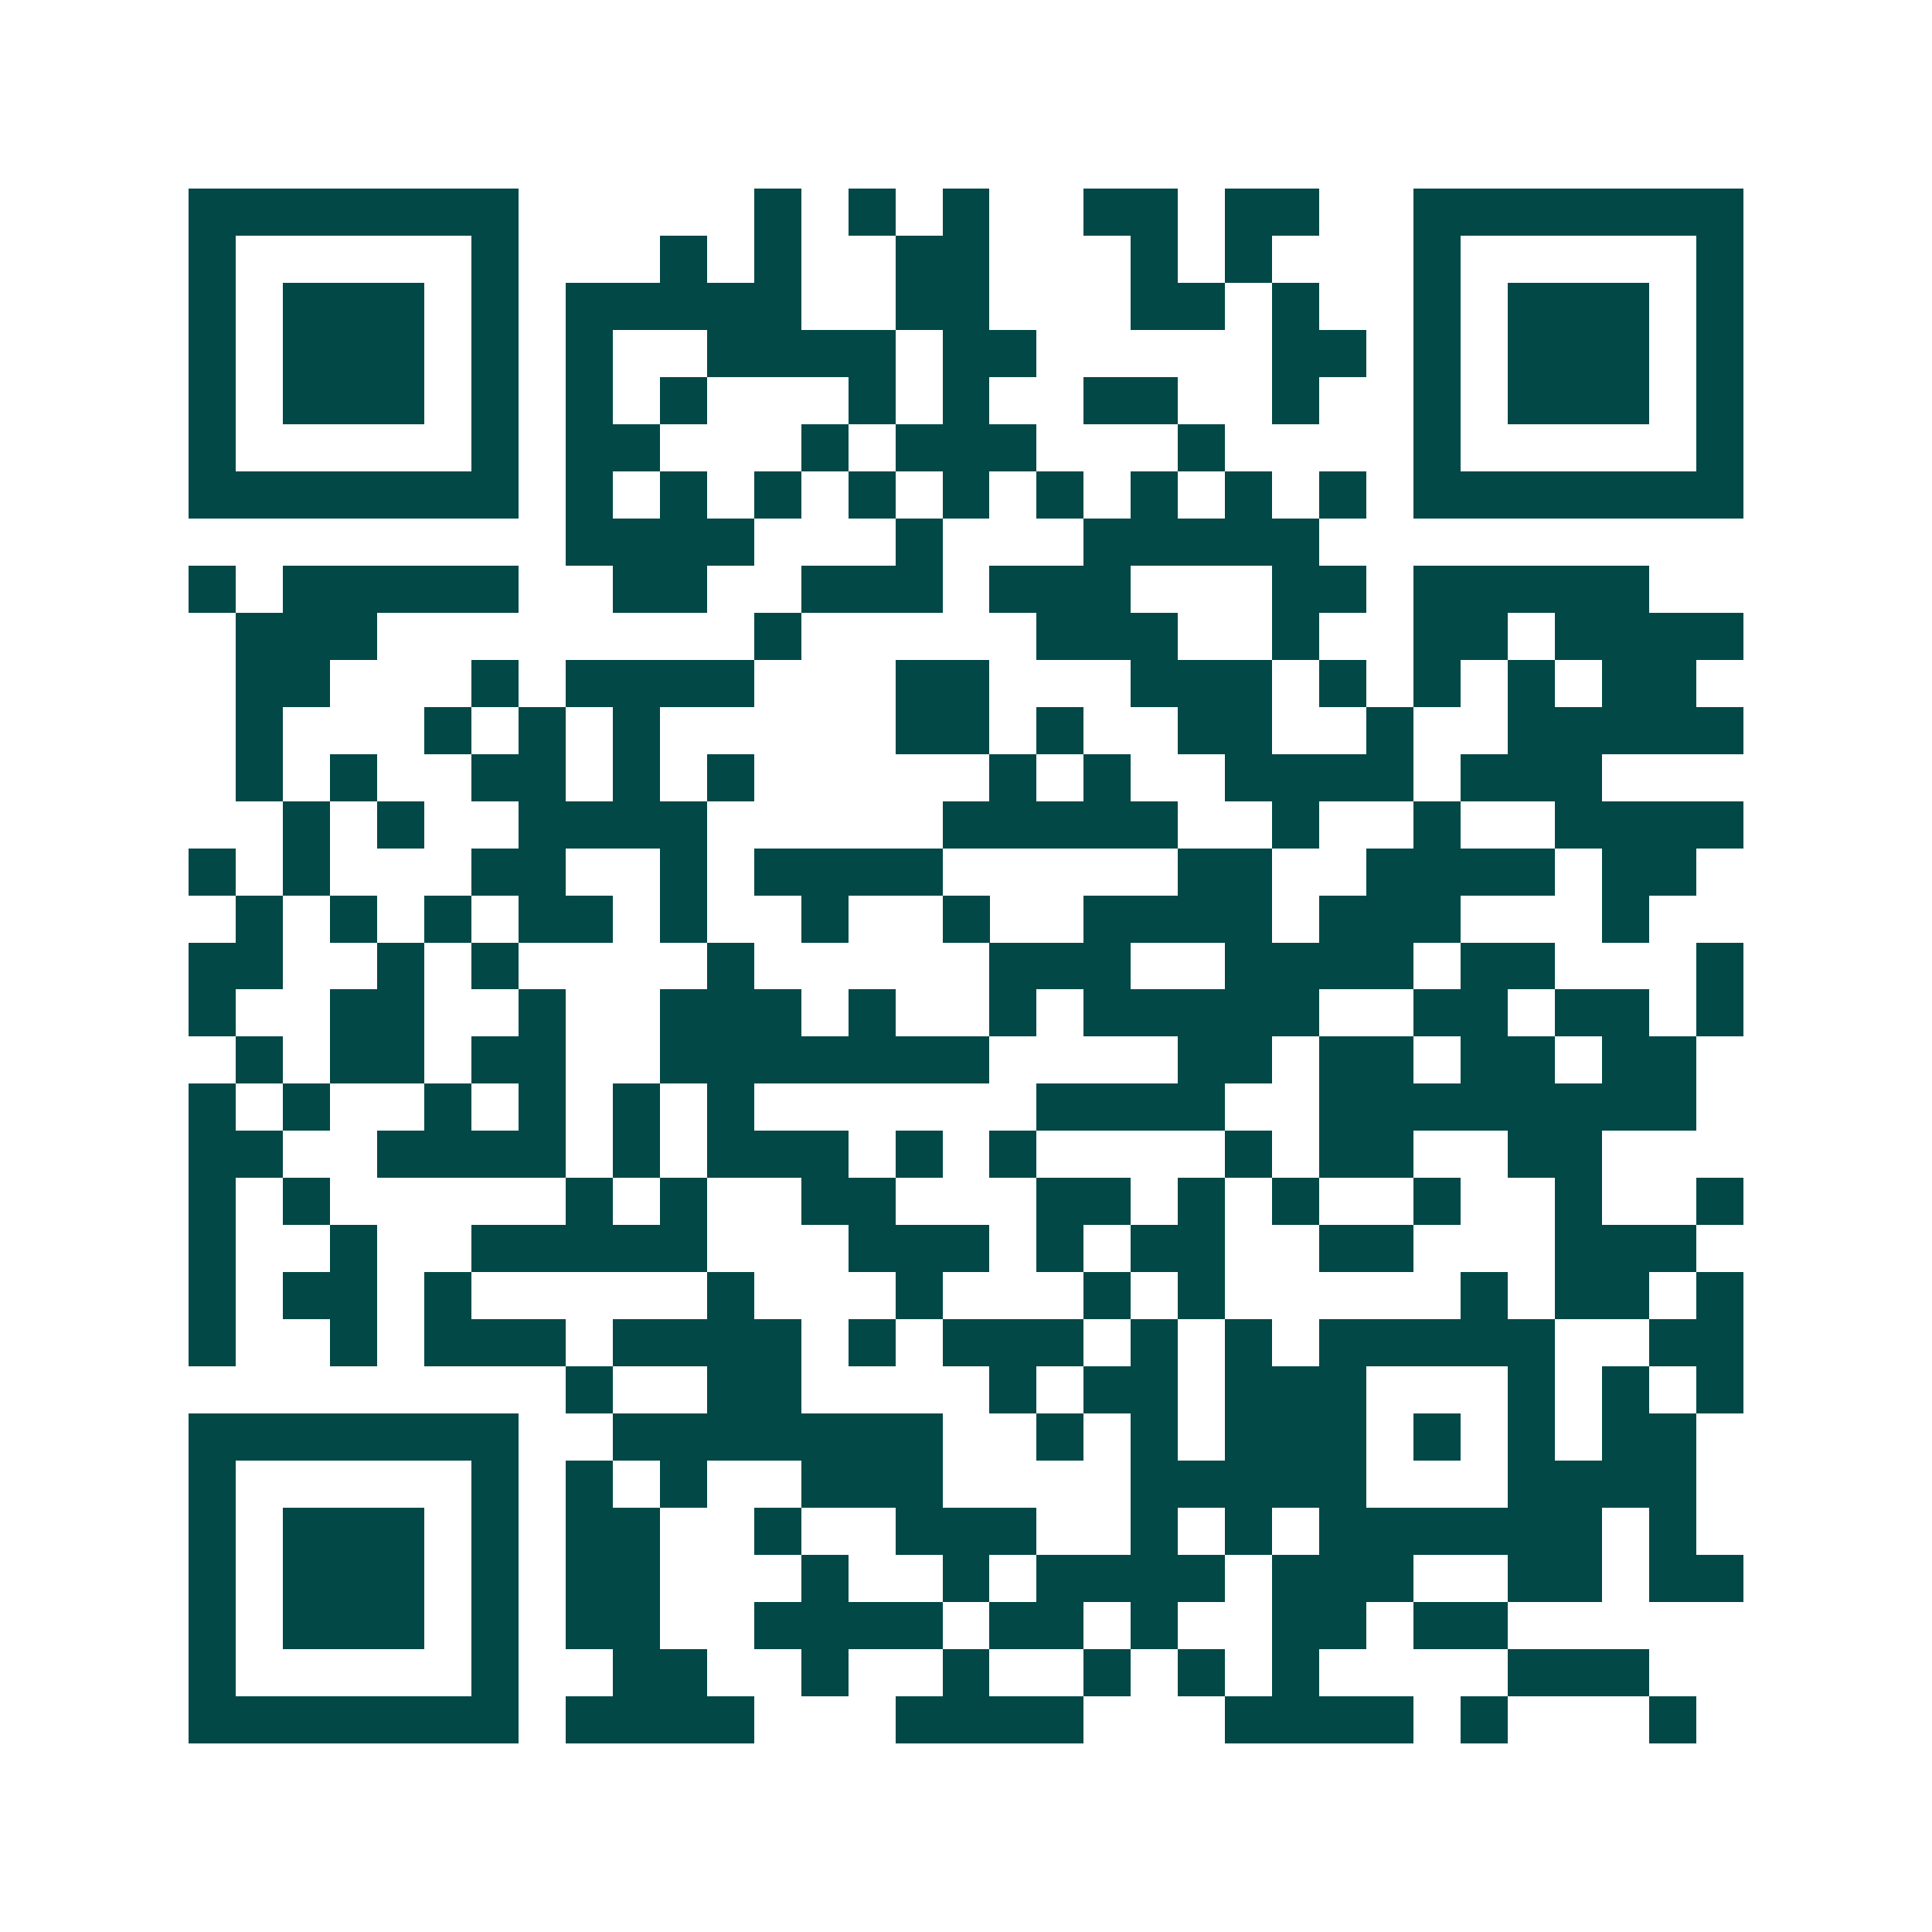 <svg xmlns="http://www.w3.org/2000/svg" width="200" height="200" viewBox="0 0 41 41" shape-rendering="crispEdges"><path fill="#ffffff" d="M0 0h41v41H0z"/><path stroke="#014847" d="M4 4.5h7m5 0h1m1 0h1m1 0h1m2 0h2m1 0h2m2 0h7M4 5.5h1m5 0h1m3 0h1m1 0h1m2 0h2m3 0h1m1 0h1m3 0h1m5 0h1M4 6.5h1m1 0h3m1 0h1m1 0h5m2 0h2m3 0h2m1 0h1m2 0h1m1 0h3m1 0h1M4 7.5h1m1 0h3m1 0h1m1 0h1m2 0h4m1 0h2m5 0h2m1 0h1m1 0h3m1 0h1M4 8.5h1m1 0h3m1 0h1m1 0h1m1 0h1m3 0h1m1 0h1m2 0h2m2 0h1m2 0h1m1 0h3m1 0h1M4 9.5h1m5 0h1m1 0h2m3 0h1m1 0h3m3 0h1m4 0h1m5 0h1M4 10.5h7m1 0h1m1 0h1m1 0h1m1 0h1m1 0h1m1 0h1m1 0h1m1 0h1m1 0h1m1 0h7M12 11.5h4m3 0h1m3 0h5M4 12.5h1m1 0h5m2 0h2m2 0h3m1 0h3m3 0h2m1 0h5M5 13.5h3m8 0h1m5 0h3m2 0h1m2 0h2m1 0h4M5 14.5h2m3 0h1m1 0h4m3 0h2m3 0h3m1 0h1m1 0h1m1 0h1m1 0h2M5 15.5h1m3 0h1m1 0h1m1 0h1m5 0h2m1 0h1m2 0h2m2 0h1m2 0h5M5 16.5h1m1 0h1m2 0h2m1 0h1m1 0h1m5 0h1m1 0h1m2 0h4m1 0h3M6 17.5h1m1 0h1m2 0h4m5 0h5m2 0h1m2 0h1m2 0h4M4 18.5h1m1 0h1m3 0h2m2 0h1m1 0h4m5 0h2m2 0h4m1 0h2M5 19.5h1m1 0h1m1 0h1m1 0h2m1 0h1m2 0h1m2 0h1m2 0h4m1 0h3m3 0h1M4 20.5h2m2 0h1m1 0h1m4 0h1m5 0h3m2 0h4m1 0h2m3 0h1M4 21.5h1m2 0h2m2 0h1m2 0h3m1 0h1m2 0h1m1 0h5m2 0h2m1 0h2m1 0h1M5 22.5h1m1 0h2m1 0h2m2 0h7m4 0h2m1 0h2m1 0h2m1 0h2M4 23.5h1m1 0h1m2 0h1m1 0h1m1 0h1m1 0h1m6 0h4m2 0h8M4 24.5h2m2 0h4m1 0h1m1 0h3m1 0h1m1 0h1m4 0h1m1 0h2m2 0h2M4 25.5h1m1 0h1m5 0h1m1 0h1m2 0h2m3 0h2m1 0h1m1 0h1m2 0h1m2 0h1m2 0h1M4 26.5h1m2 0h1m2 0h5m3 0h3m1 0h1m1 0h2m2 0h2m3 0h3M4 27.5h1m1 0h2m1 0h1m5 0h1m3 0h1m3 0h1m1 0h1m5 0h1m1 0h2m1 0h1M4 28.5h1m2 0h1m1 0h3m1 0h4m1 0h1m1 0h3m1 0h1m1 0h1m1 0h5m2 0h2M12 29.5h1m2 0h2m4 0h1m1 0h2m1 0h3m3 0h1m1 0h1m1 0h1M4 30.5h7m2 0h7m2 0h1m1 0h1m1 0h3m1 0h1m1 0h1m1 0h2M4 31.5h1m5 0h1m1 0h1m1 0h1m2 0h3m4 0h5m3 0h4M4 32.5h1m1 0h3m1 0h1m1 0h2m2 0h1m2 0h3m2 0h1m1 0h1m1 0h6m1 0h1M4 33.5h1m1 0h3m1 0h1m1 0h2m3 0h1m2 0h1m1 0h4m1 0h3m2 0h2m1 0h2M4 34.5h1m1 0h3m1 0h1m1 0h2m2 0h4m1 0h2m1 0h1m2 0h2m1 0h2M4 35.5h1m5 0h1m2 0h2m2 0h1m2 0h1m2 0h1m1 0h1m1 0h1m4 0h3M4 36.5h7m1 0h4m3 0h4m3 0h4m1 0h1m3 0h1"/></svg>
